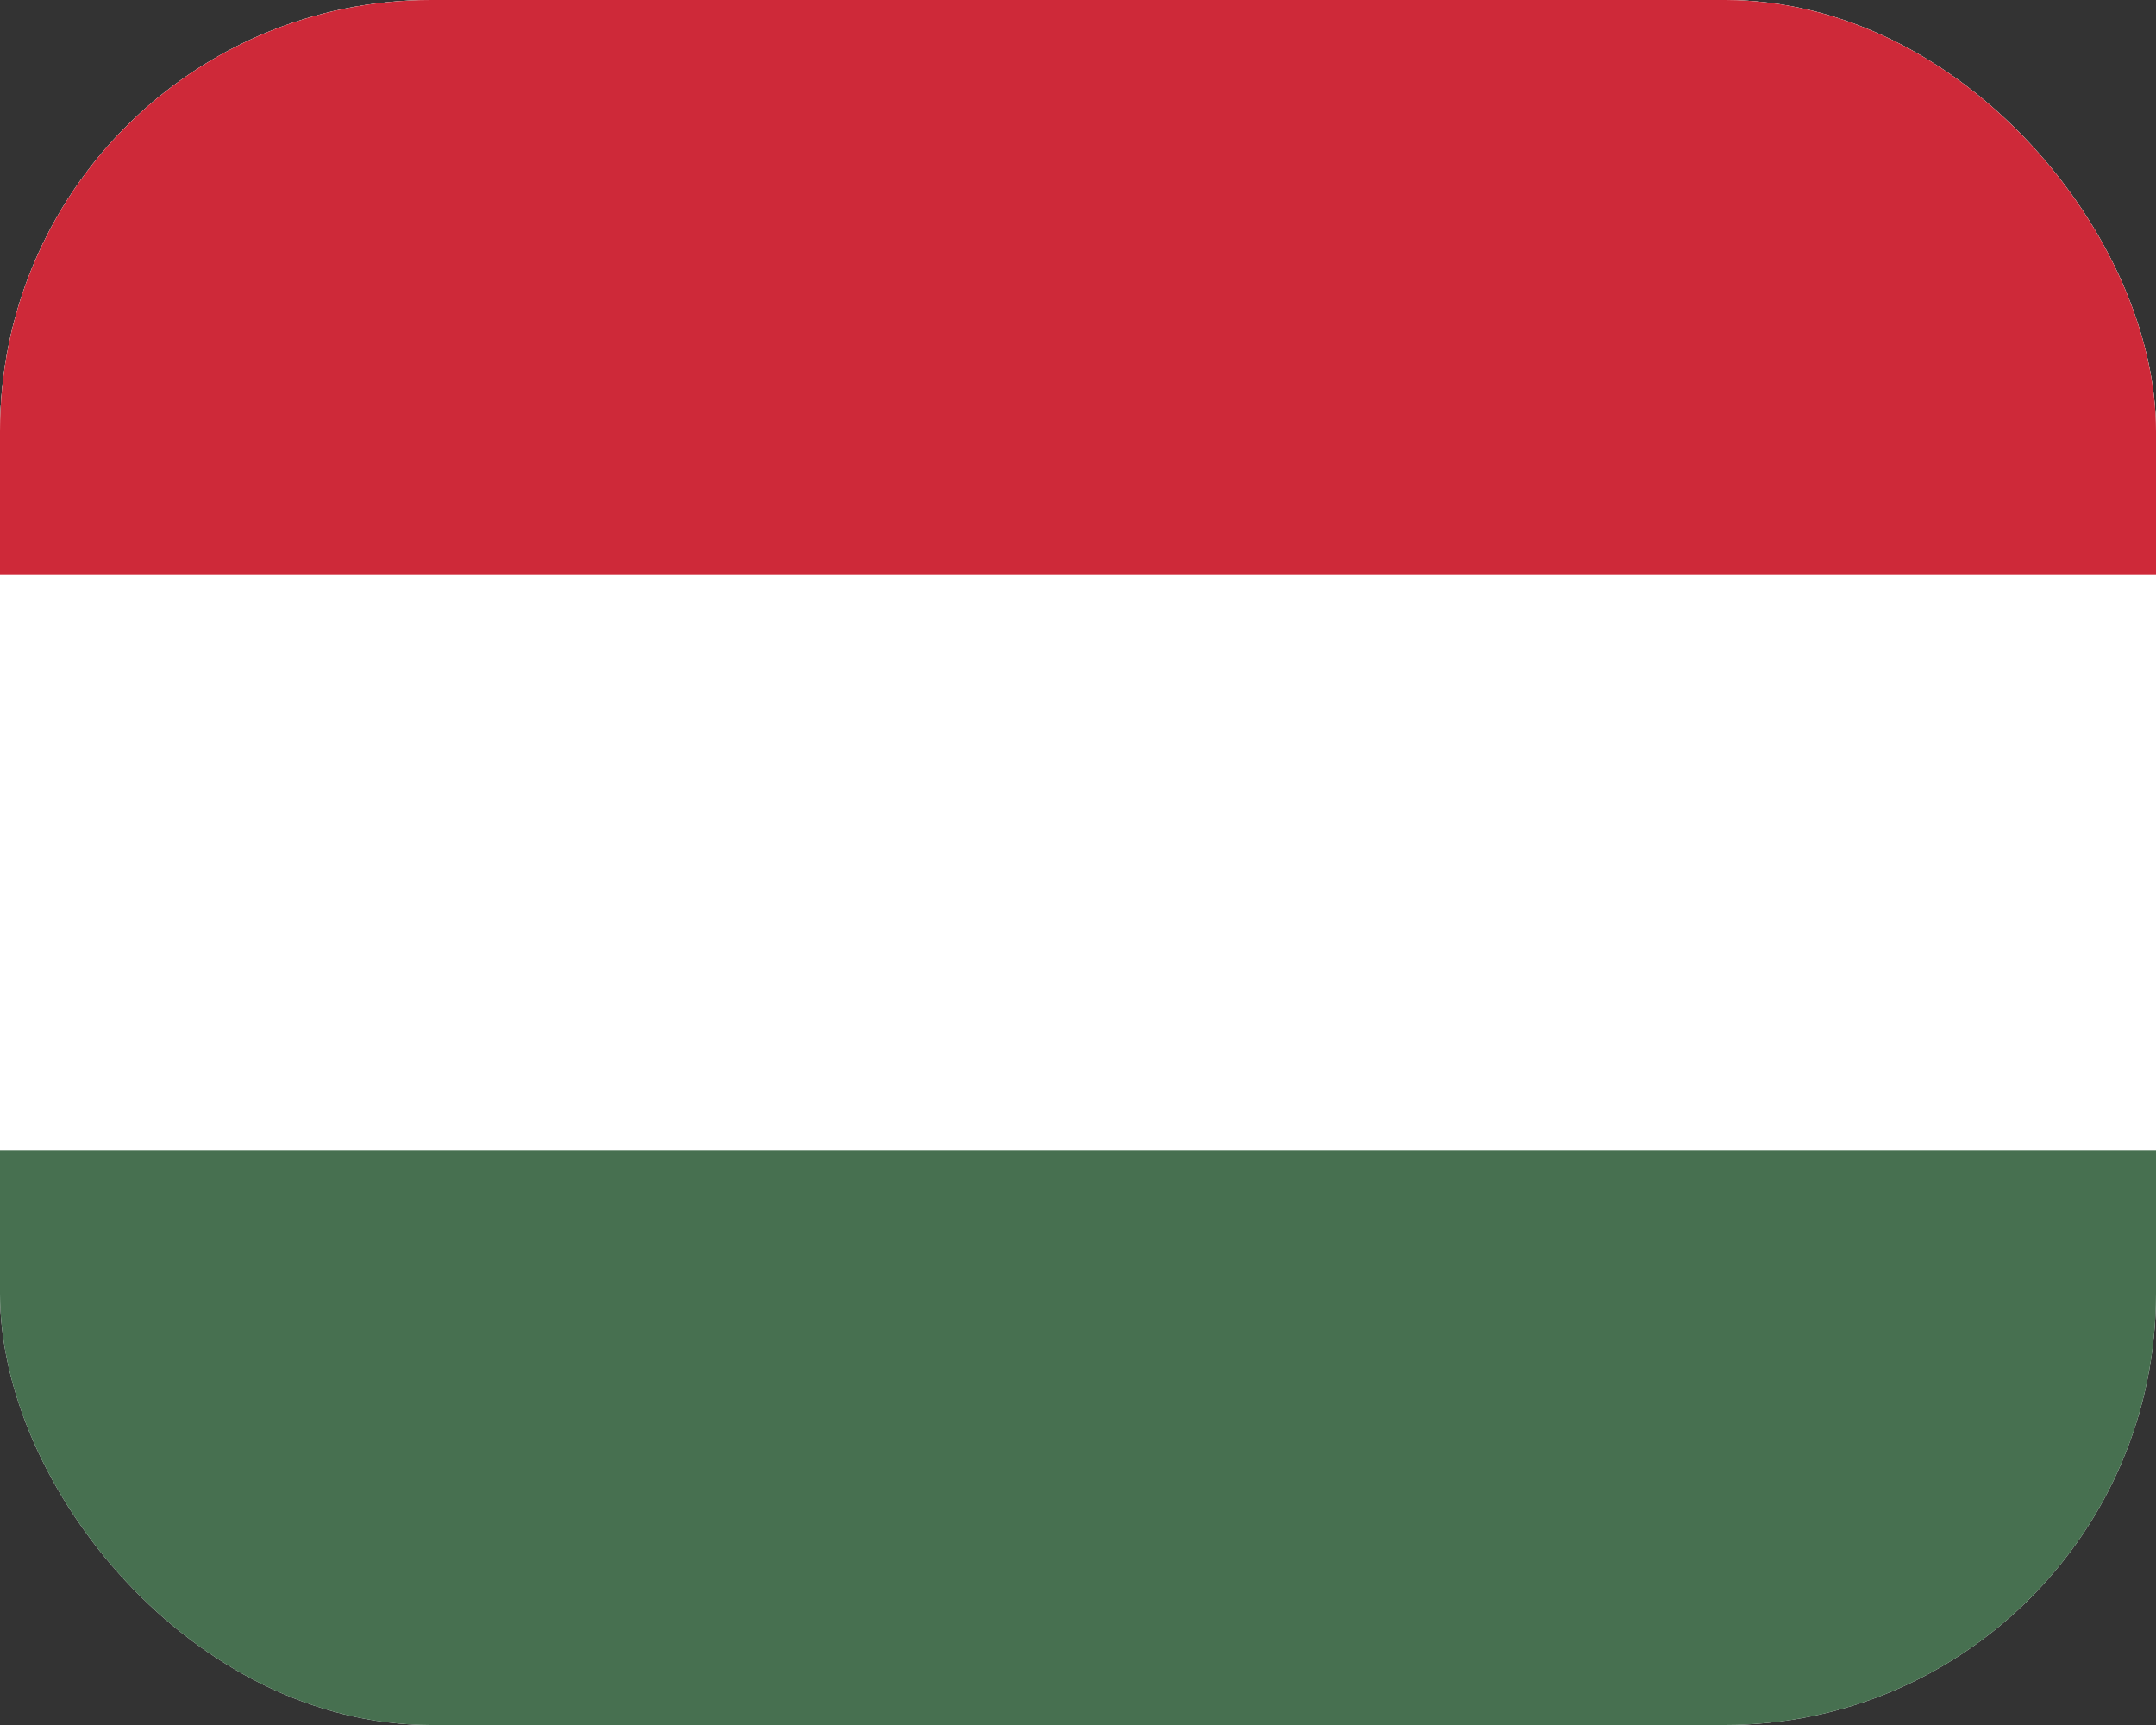 <svg width="40" height="32" viewBox="0 0 40 32" fill="none" xmlns="http://www.w3.org/2000/svg">
<rect x="0" y="0" width="40" height="32" fill="#333333" stroke="none"/>
<g clip-path="url(#clip0_566_1407)">
<rect width="40" height="32" rx="8" fill="white"/>
<g clip-path="url(#clip1_566_1407)">
<path d="M-12 0H52V32H-12" fill="#477050"/>
<path d="M-12 0H52V21.333H-12" fill="white"/>
<path d="M-12 0H52V10.667H-12" fill="#CE2939"/>
</g>
</g>
<defs>
<clipPath id="clip0_566_1407">
<rect width="40" height="32" rx="8" fill="white"/>
</clipPath>
<clipPath id="clip1_566_1407">
<rect width="64" height="32" fill="white" transform="translate(-12)"/>
</clipPath>
</defs>
</svg>
